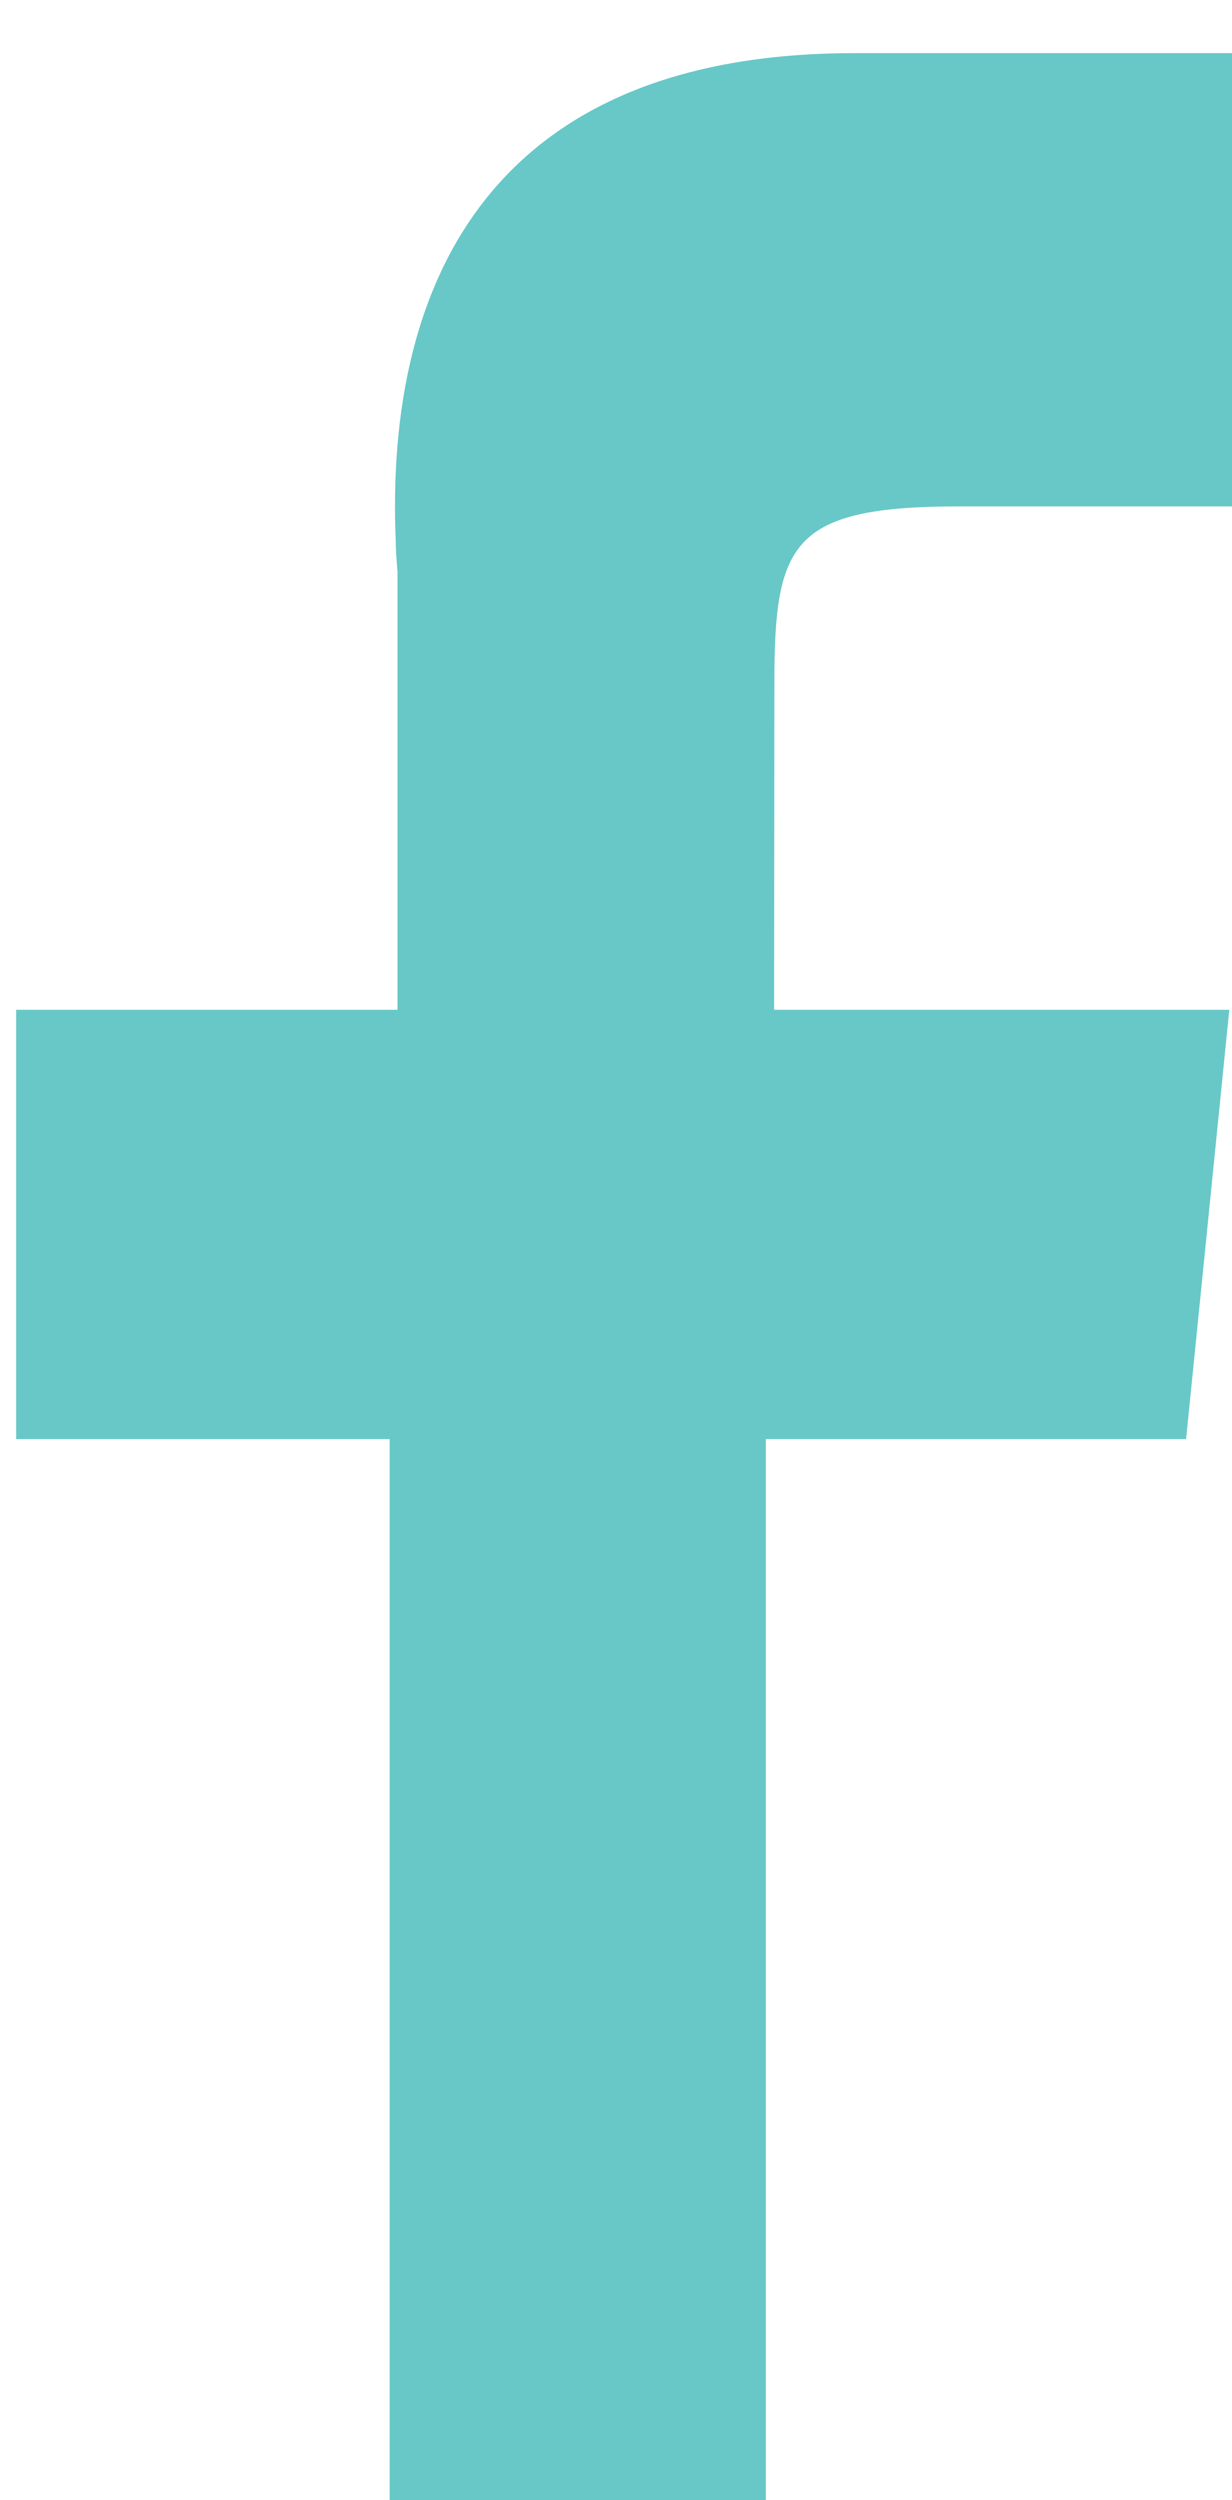 <?xml version="1.0" encoding="UTF-8" standalone="no"?>
<!DOCTYPE svg PUBLIC "-//W3C//DTD SVG 1.1//EN" "http://www.w3.org/Graphics/SVG/1.1/DTD/svg11.dtd">
<svg width="36" height="73" viewBox="0 0 36 73" version="1.1" xmlns="http://www.w3.org/2000/svg" xmlns:xlink="http://www.w3.org/1999/xlink" xml:space="preserve" xmlns:serif="http://www.serif.com/" style="fill-rule:evenodd;clip-rule:evenodd;stroke-linejoin:round;stroke-miterlimit:2;">
    <g transform="matrix(1,0,0,1,-6124.53,-18824.7)">
        <g transform="matrix(4.167,0,0,4.167,0,0)">
            <g transform="matrix(1,0,0,1,1475.2,4530.95)">
                <path d="M0,-8.606L-0.002,-6.321L-0.002,-6.308L3.19,-6.308L2.887,-3.3L-0.06,-3.3L-0.06,4.405L-2.698,4.405L-2.698,-3.3L-5.317,-3.3L-5.317,-6.308L-2.643,-6.308L-2.643,-9.377C-2.648,-9.446 -2.655,-9.514 -2.655,-9.583C-2.735,-11.434 -1.96,-13.011 0.559,-13.011L3.216,-13.011L3.216,-9.835L1.286,-9.835C0.702,-9.835 0.378,-9.768 0.205,-9.583C0.031,-9.398 0,-9.092 0,-8.606" style="fill:rgb(103,200,199);fill-rule:nonzero;"/>
            </g>
        </g>
    </g>
</svg>
